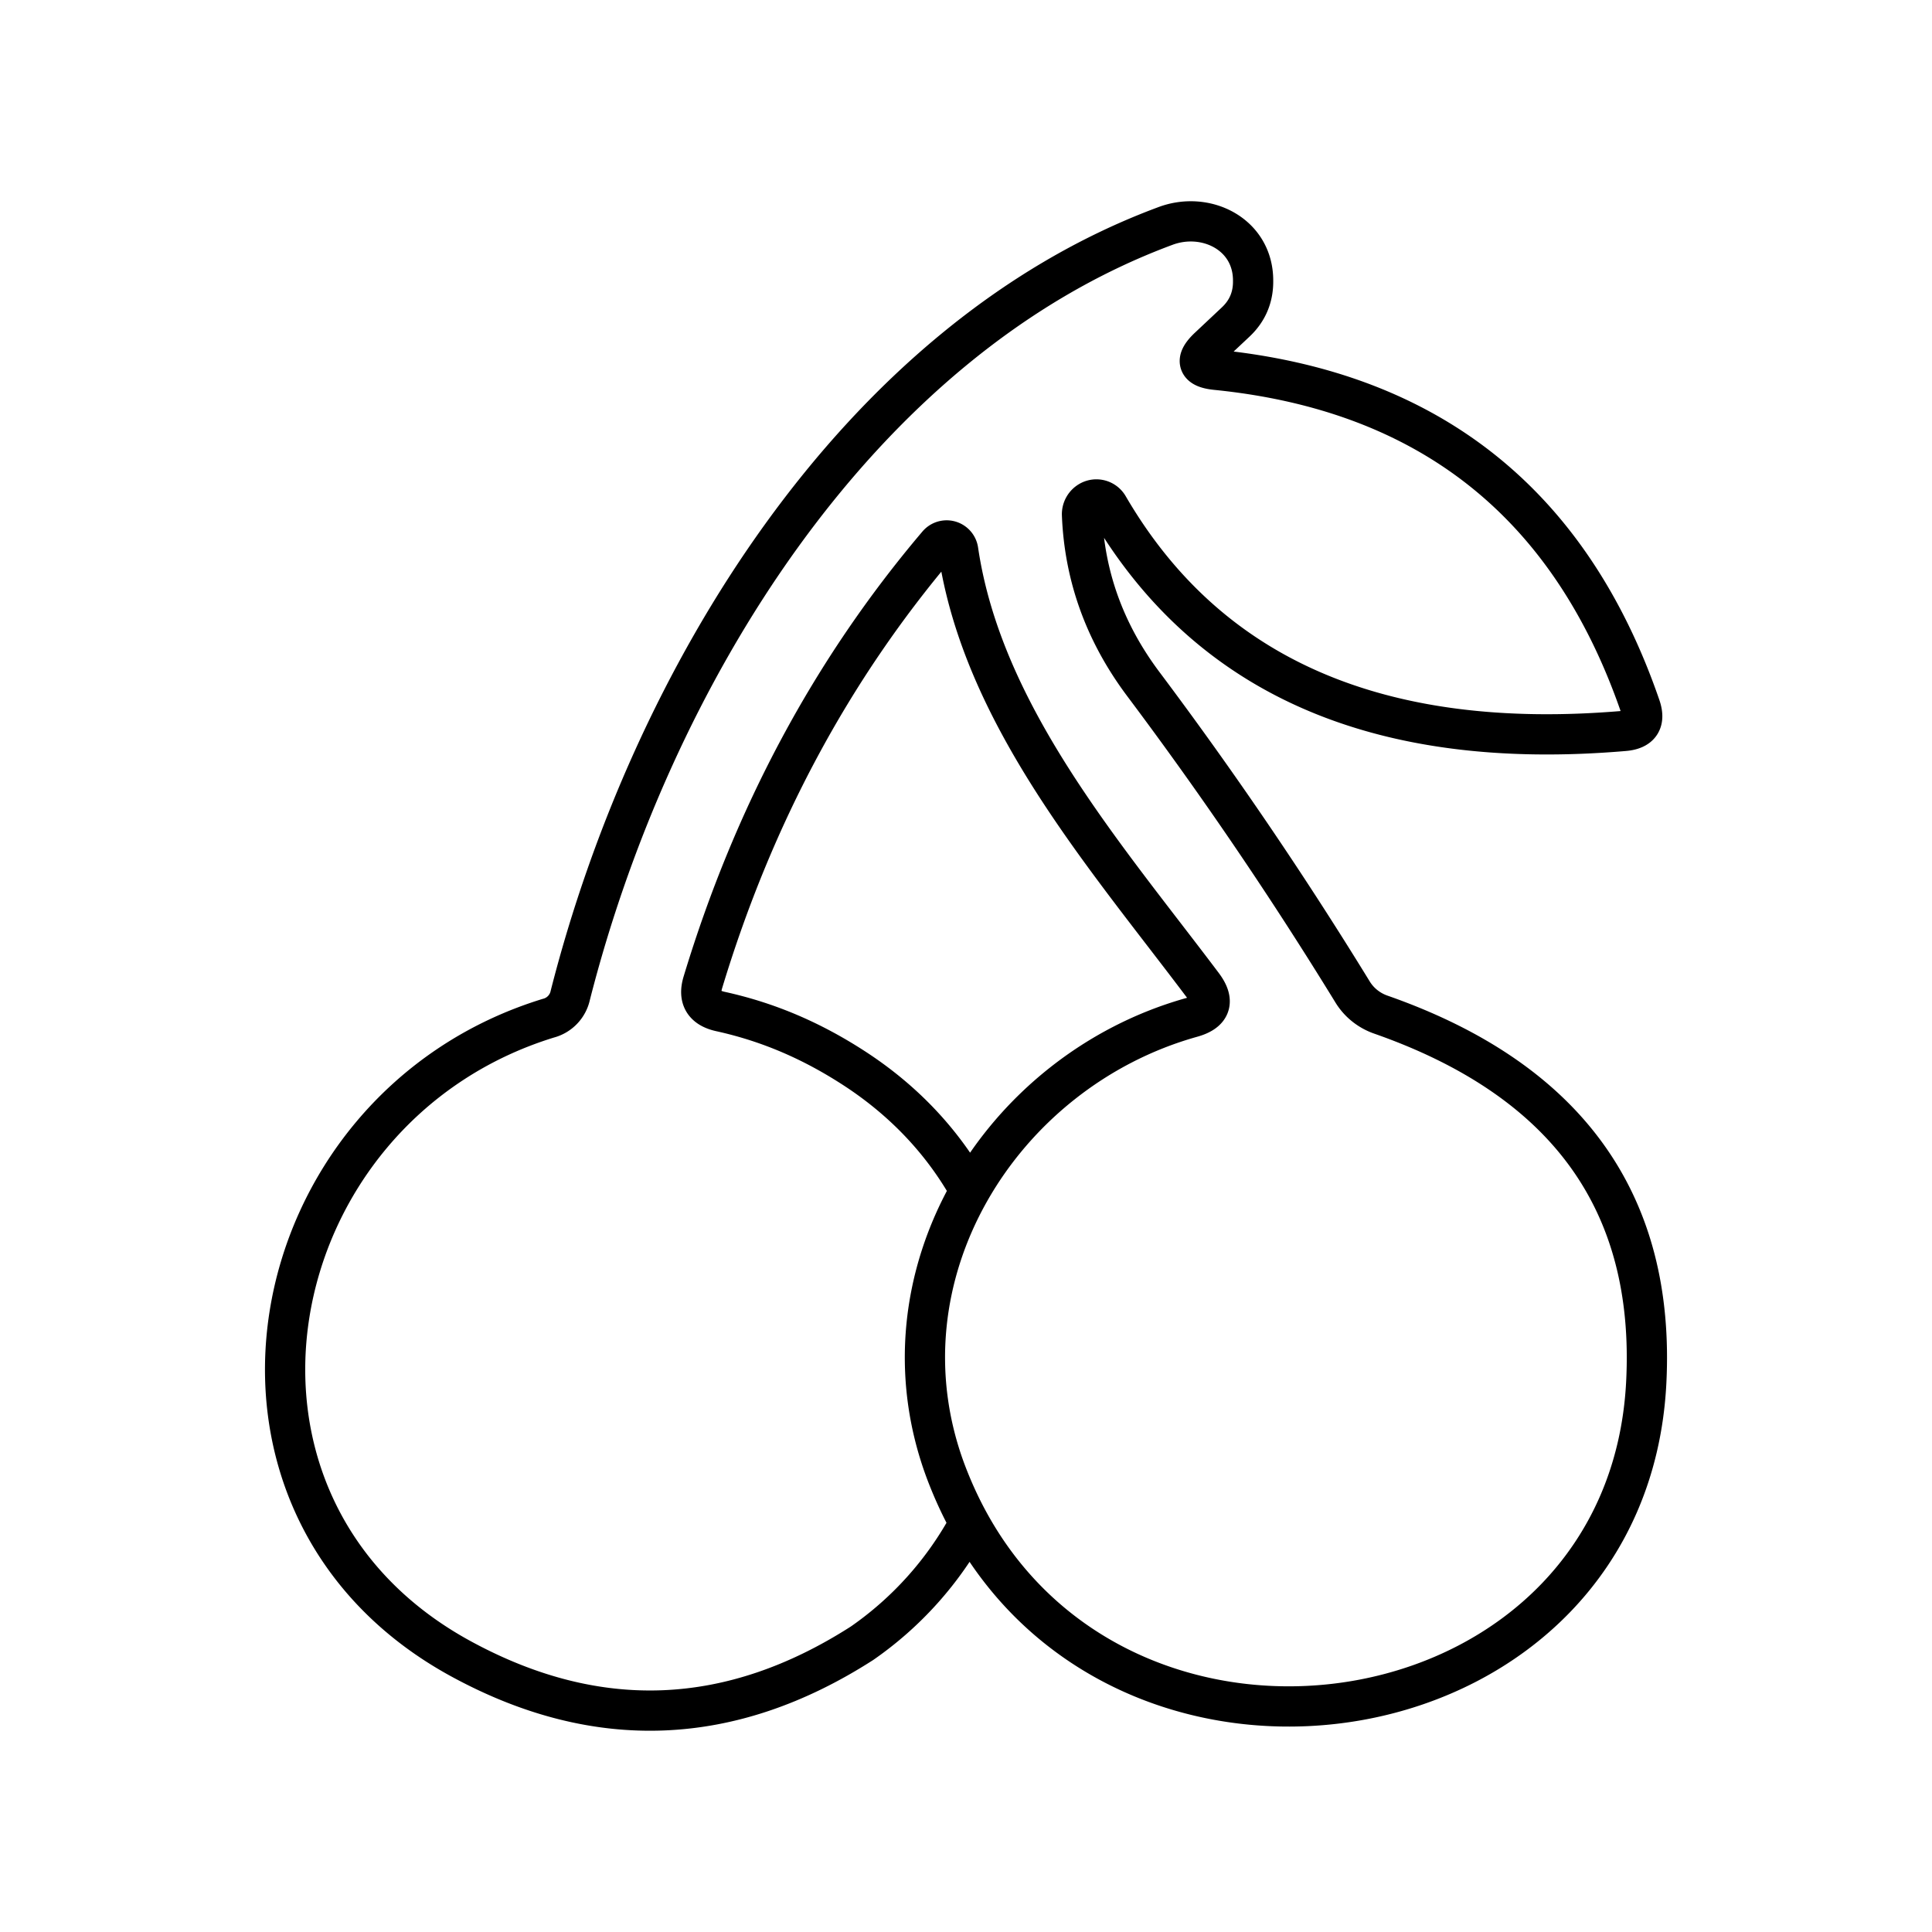 <?xml version="1.0" encoding="utf-8"?>
<!-- Generator: www.svgicons.com -->
<svg xmlns="http://www.w3.org/2000/svg" width="800" height="800" viewBox="0 0 48 48">
<path fill="none" stroke="currentColor" stroke-linecap="round" stroke-linejoin="round" d="M24.085 37.84a8.6 8.6 0 0 1-2.668 2.986c-3.259 2.09-6.572 2.217-9.917.412c-7.049-3.793-5.157-13.7 2.12-15.94a.75.75 0 0 0 .548-.567c1.991-7.826 7.079-16.258 14.785-19.116c1.005-.378 2.18.2 2.18 1.354q.01.618-.438 1.036l-.667.627q-.518.488.19.557q7.923.797 10.532 8.354q.2.567-.398.617q-9.11.777-12.813-5.575a.343.343 0 0 0-.477-.127a.37.37 0 0 0-.18.326q.09 2.3 1.523 4.211a99 99 0 0 1 5.197 7.646c.16.264.41.465.707.568q6.939 2.43 6.591 9.15c-.463 8.89-12.709 10.922-16.815 3.48q-.331-.599-.588-1.28c-1.812-4.849 1.354-9.946 6.103-11.28q.736-.2.279-.807c-2.42-3.216-5.466-6.69-6.073-10.792a.289.289 0 0 0-.508-.15q-3.953 4.66-5.834 10.872q-.18.588.428.727c1.214.266 2.3.74 3.349 1.424c1.203.785 2.173 1.801 2.858 3.028"/>
</svg>